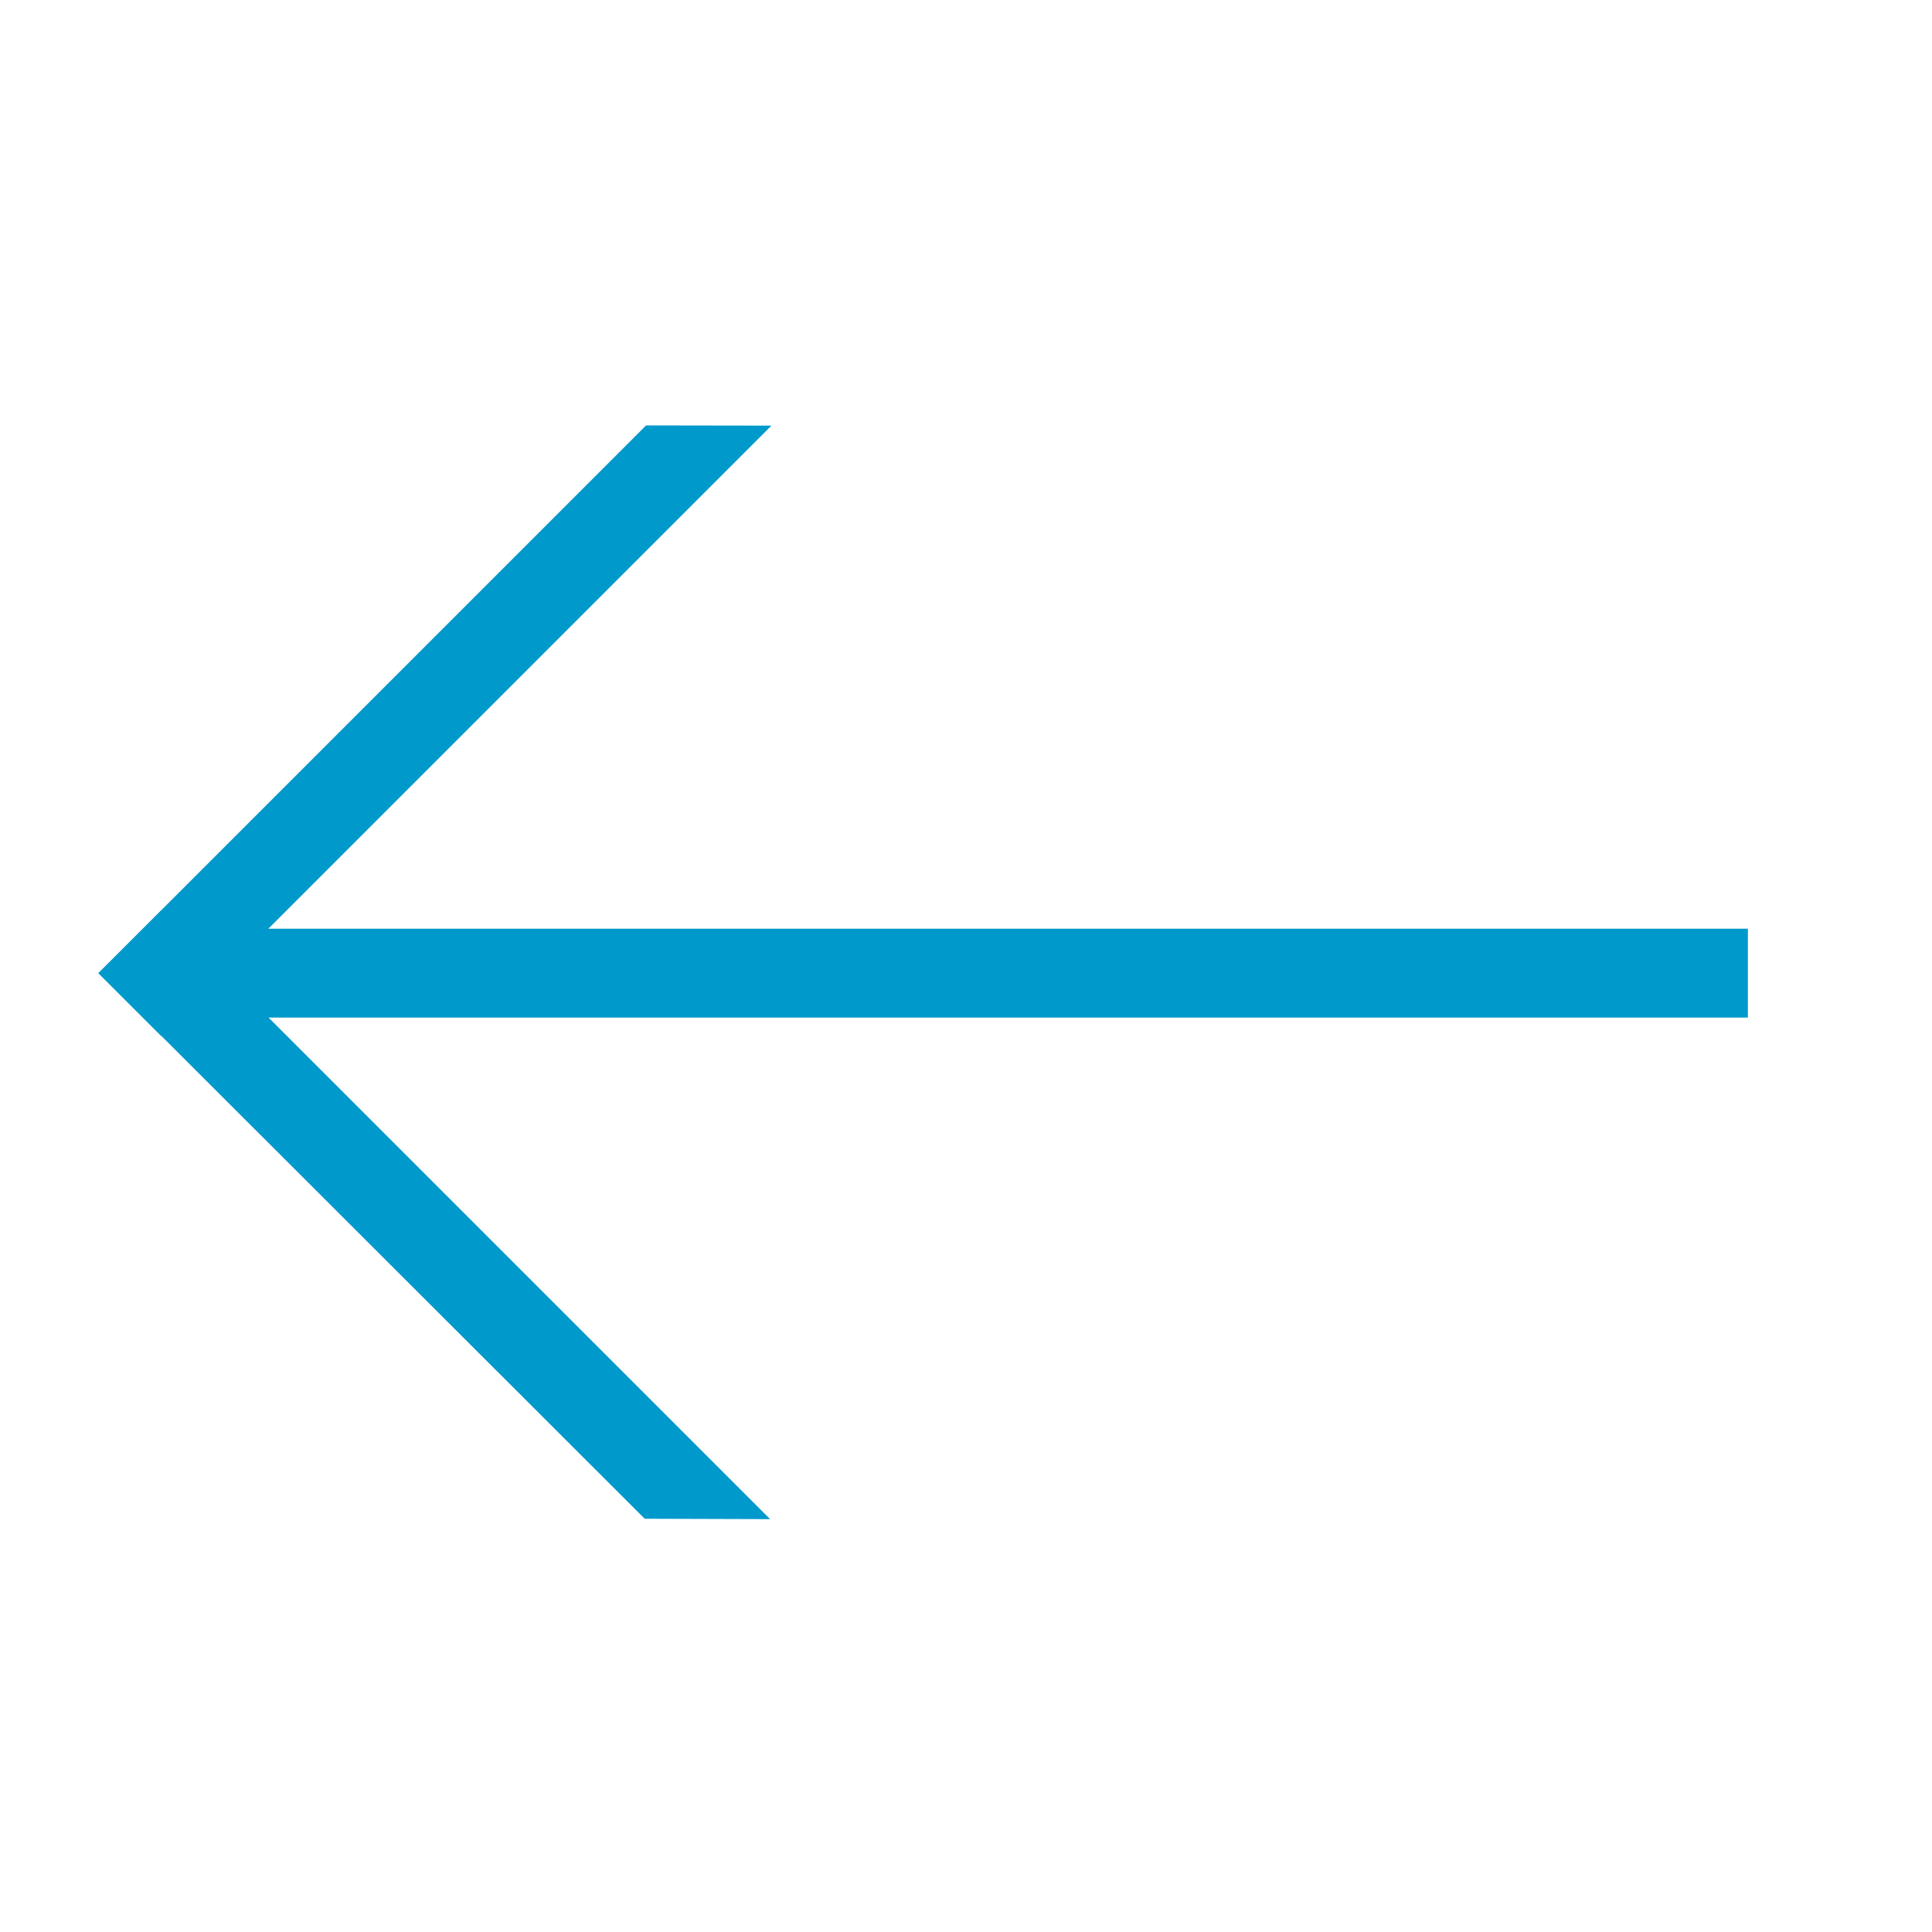 <svg id="Layer_1" data-name="Layer 1" xmlns="http://www.w3.org/2000/svg" viewBox="0 0 100 100"><defs><style>.cls-1{fill:#09c;}</style></defs><title>ic_arrow-left</title><rect class="cls-1" x="7.47" y="48.07" width="83" height="4.6"/><polygon class="cls-1" points="39.93 22.03 8.34 53.62 5.09 50.37 33.44 22.02 39.93 22.03"/><polygon class="cls-1" points="33.37 78.61 5.1 50.37 8.35 47.12 39.86 78.63 33.37 78.61"/></svg>